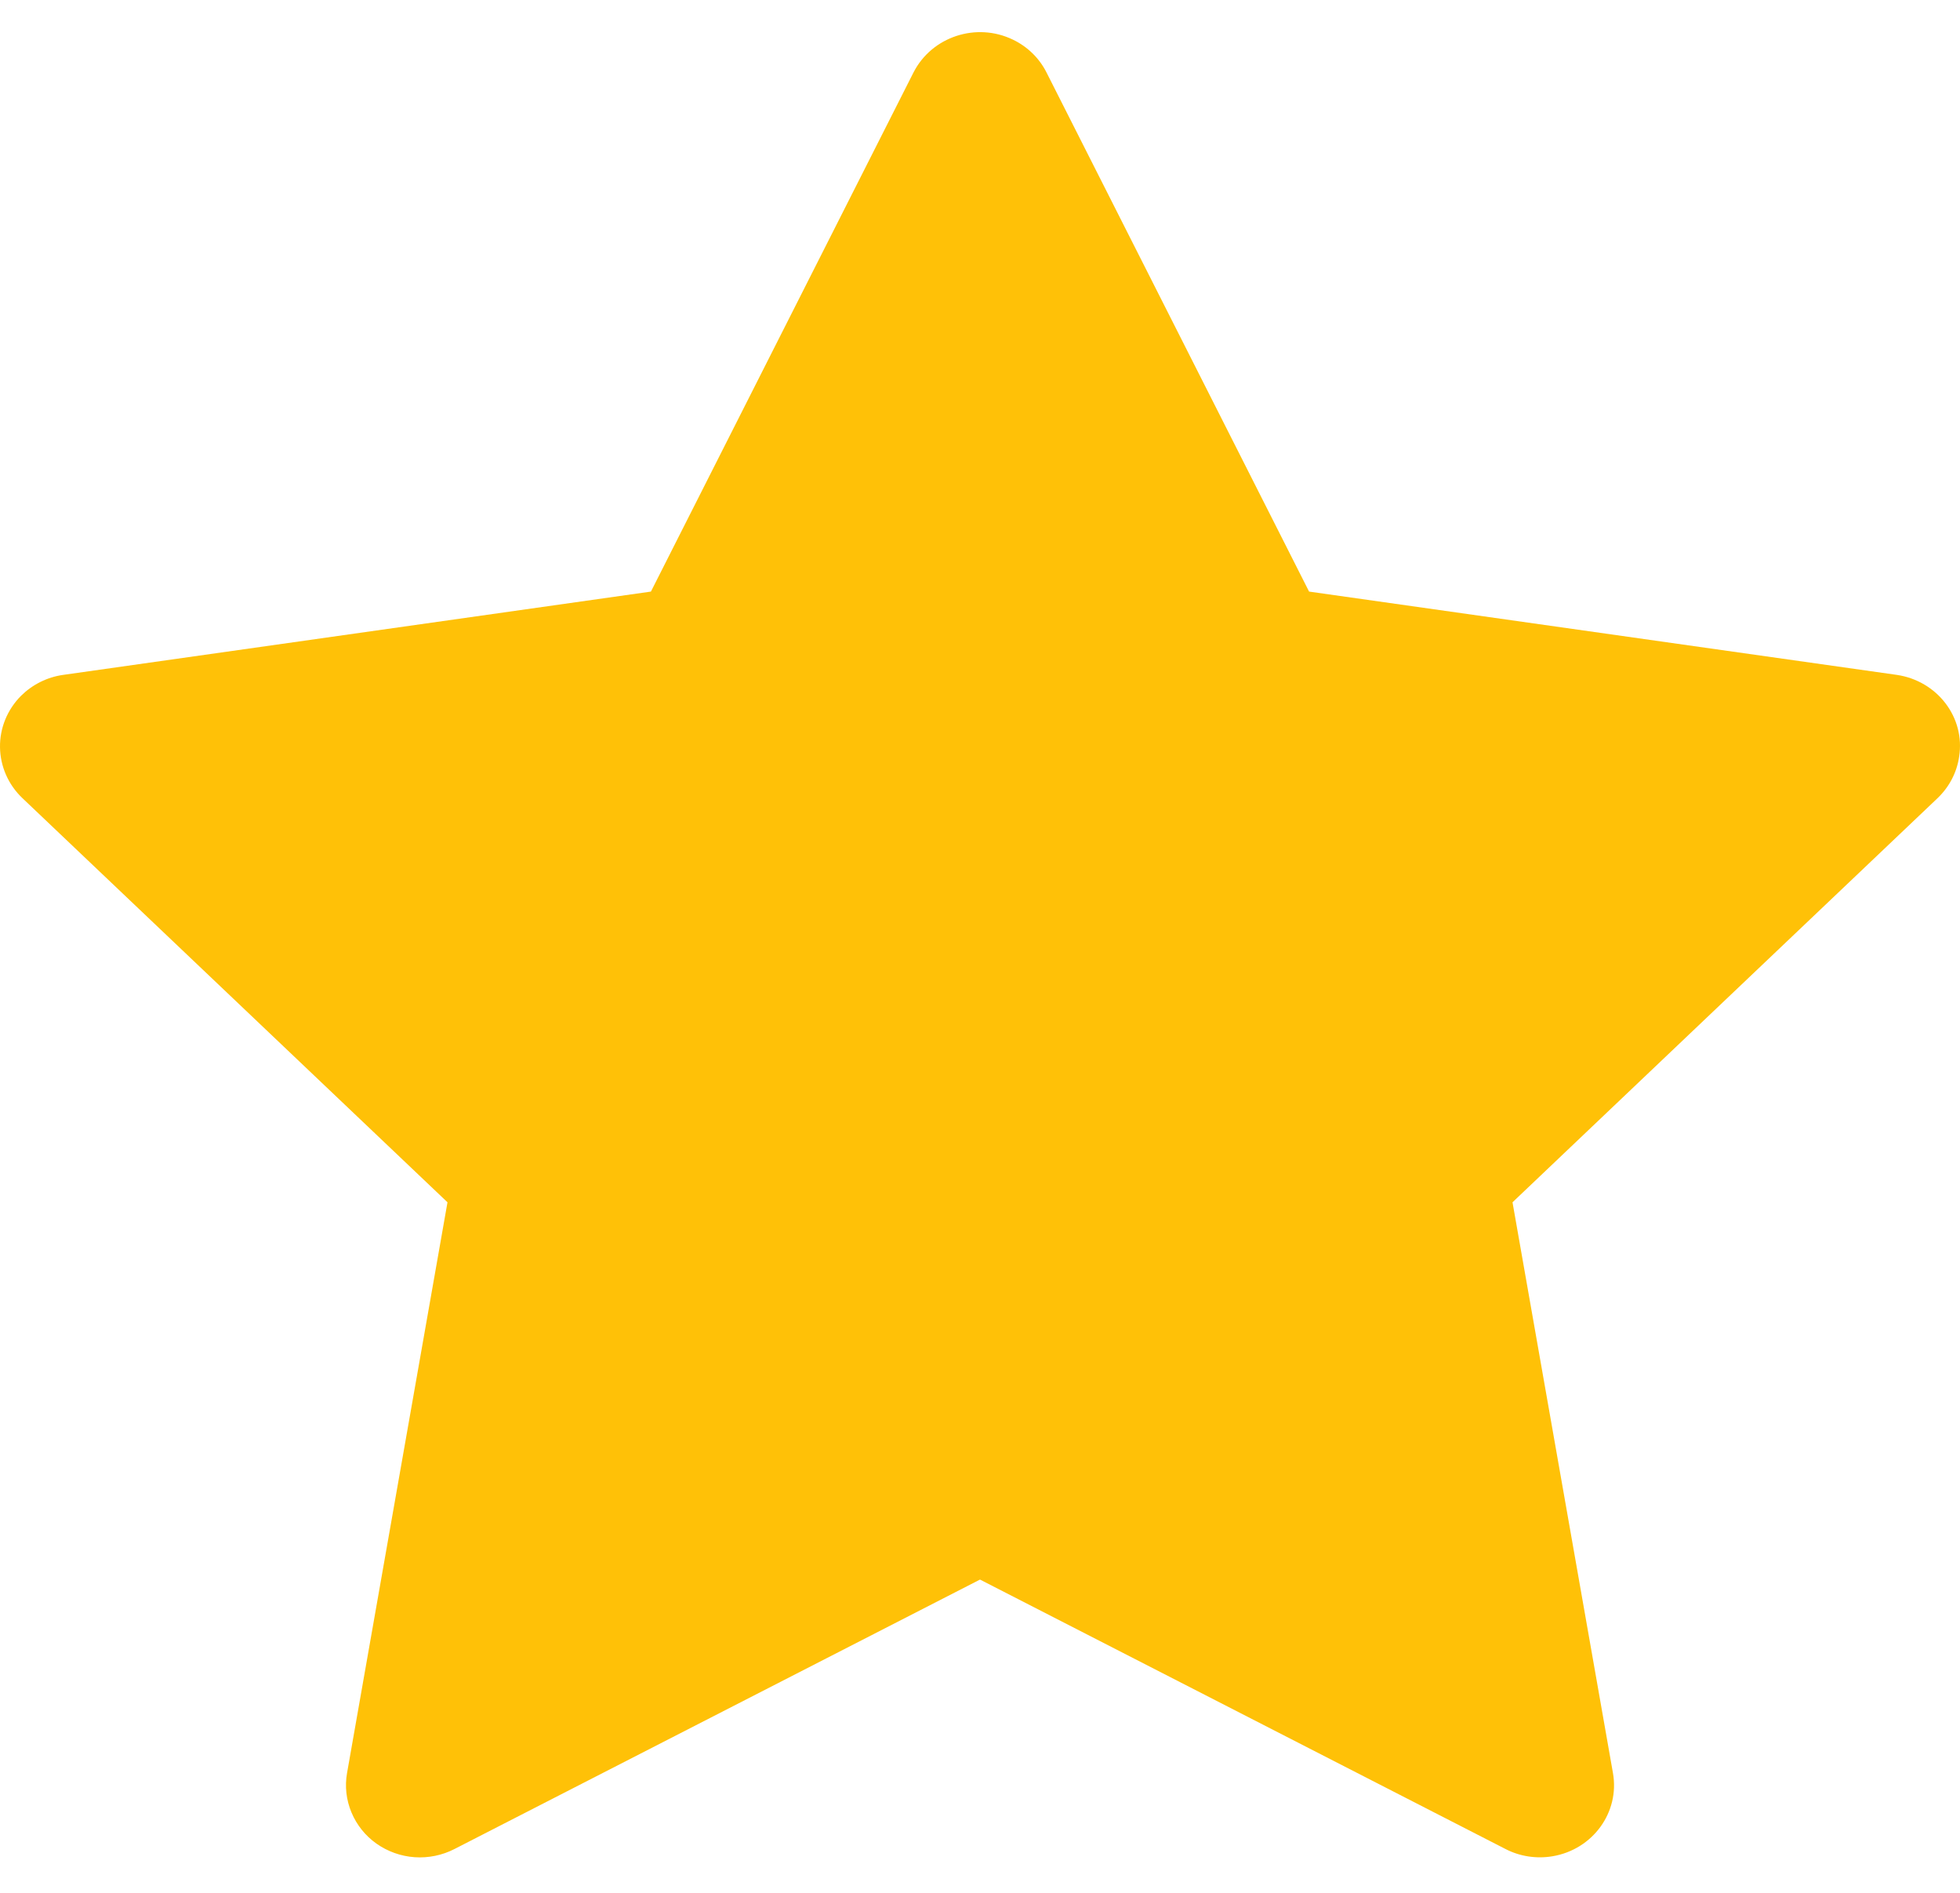 <svg width="29" height="28" viewBox="0 0 29 28" fill="none" xmlns="http://www.w3.org/2000/svg">
<path d="M28.063 9.983L19.369 8.751L15.483 1.07C15.377 0.86 15.202 0.689 14.986 0.586C14.445 0.325 13.788 0.542 13.517 1.07L9.631 8.751L0.937 9.983C0.698 10.016 0.479 10.127 0.311 10.293C0.108 10.497 -0.004 10.77 9.63727e-05 11.054C0.004 11.337 0.123 11.608 0.331 11.806L6.621 17.785L5.135 26.227C5.1 26.424 5.123 26.626 5.2 26.81C5.277 26.995 5.405 27.155 5.57 27.272C5.736 27.389 5.932 27.459 6.135 27.473C6.339 27.487 6.543 27.445 6.724 27.352L14.5 23.366L22.276 27.352C22.488 27.462 22.735 27.499 22.971 27.459C23.567 27.359 23.968 26.808 23.865 26.227L22.379 17.785L28.669 11.806C28.84 11.642 28.953 11.428 28.987 11.195C29.08 10.611 28.662 10.07 28.063 9.983Z" fill="#FFC107"/>
</svg>
